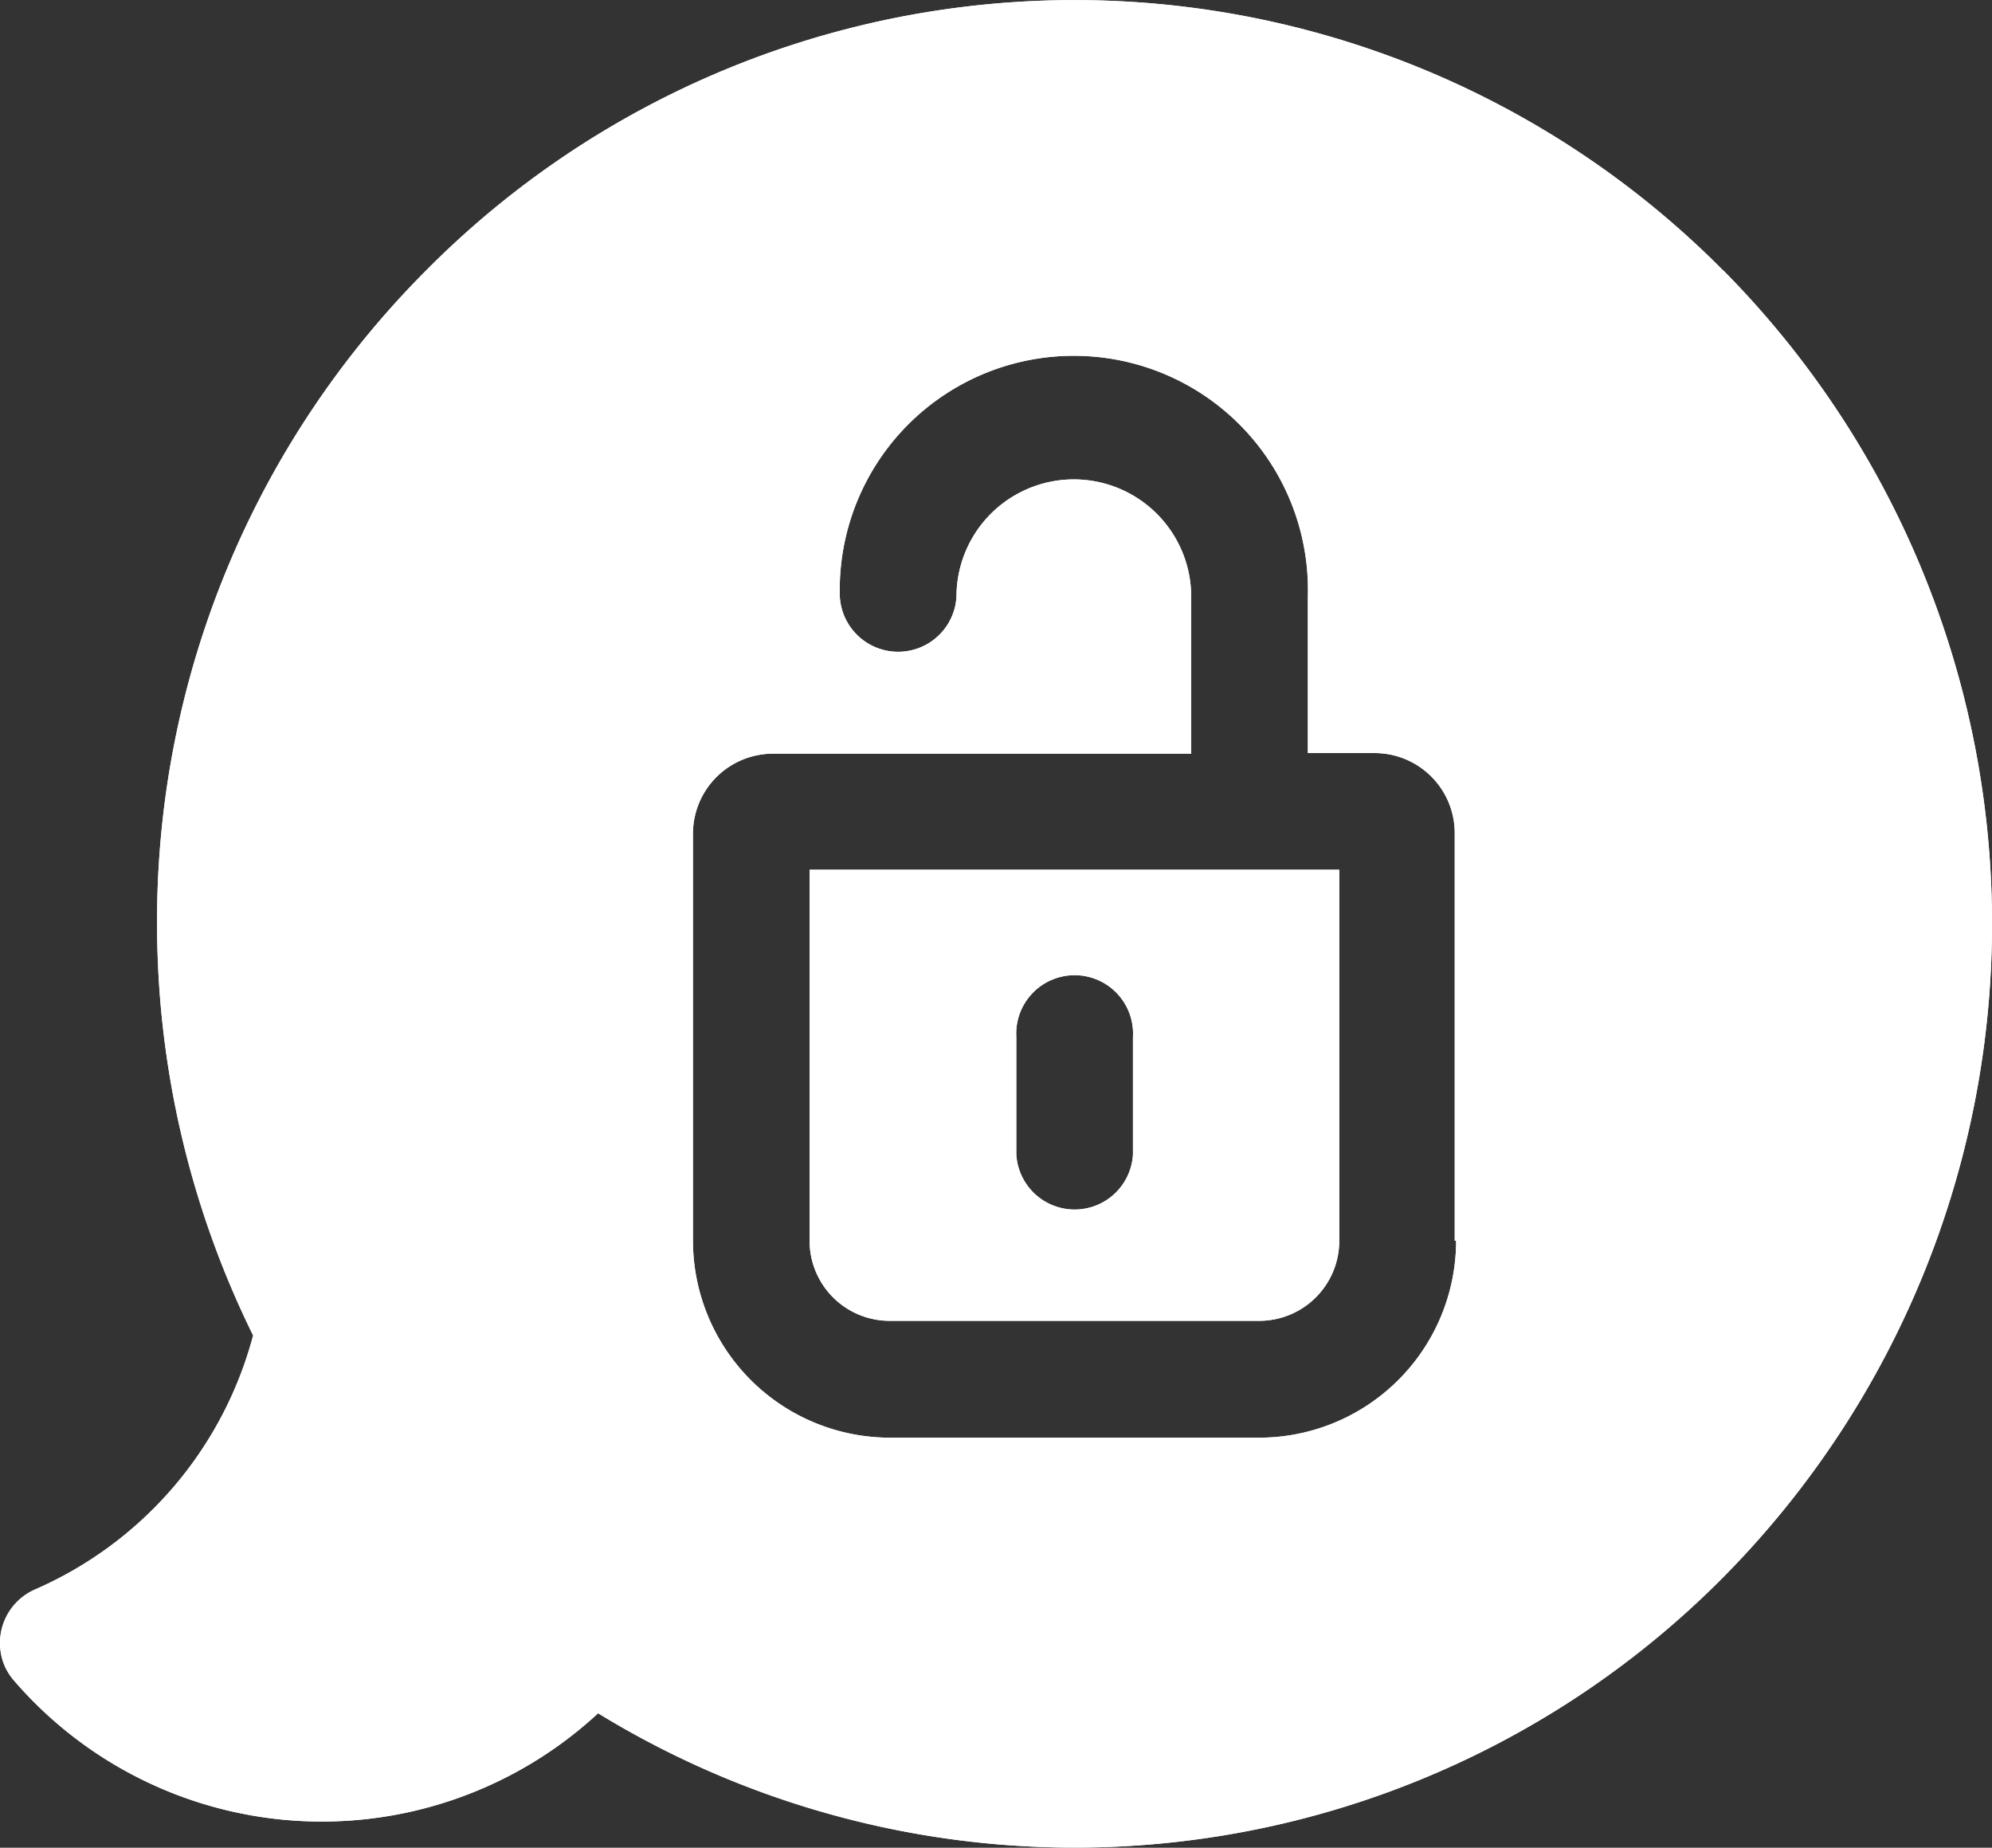 <svg xmlns="http://www.w3.org/2000/svg" viewBox="0 0 99.55 92.33"><rect x="0" y="0" width="99.55" height="92.33" fill="#333333" stroke="none"/><defs><style>.cls-1{fill:#fff;}</style></defs><title>Asset 1</title><g id="Layer_2" data-name="Layer 2"><g id="Слой_1" data-name="Слой 1"><g id="Слой_1-2" data-name="Слой 1"><path class="cls-1" d="M40.46,62a4,4,0,0,0,4,4H62.93a4,4,0,0,0,4-4V43.46H40.46ZM50.79,51.82a2.92,2.92,0,1,1,5.83,0v5.87a2.92,2.92,0,0,1-5.83,0Z"/><path class="cls-1" d="M86.13,13.53a45.63,45.63,0,0,0-64.85,0A46,46,0,0,0,7.85,46.16a46.55,46.55,0,0,0,4.8,20.57A19.22,19.22,0,0,1,1.76,79.42,2.92,2.92,0,0,0,.24,83.26,3,3,0,0,0,.72,84h0a20.32,20.32,0,0,0,29.17,1.61A45.62,45.62,0,0,0,86.13,78.8a46.4,46.4,0,0,0,0-65.28ZM72.77,62a9.85,9.85,0,0,1-9.84,9.84H44.47A9.85,9.85,0,0,1,34.63,62V41.66a4,4,0,0,1,4-4h20.9V29.82a5.86,5.86,0,1,0-11.73,0,2.92,2.92,0,0,1-5.83,0,11.7,11.7,0,1,1,23.39,0v7.81h3.34a4,4,0,0,1,4,4V62Z"/><path class="cls-1" d="M40.46,62a4,4,0,0,0,4,4H62.93a4,4,0,0,0,4-4V43.46H40.46ZM50.79,51.82a2.92,2.92,0,1,1,5.83,0v5.87a2.92,2.92,0,0,1-5.83,0Z"/><path class="cls-1" d="M86.13,13.53a45.63,45.63,0,0,0-64.85,0A46,46,0,0,0,7.85,46.16a46.55,46.55,0,0,0,4.8,20.57A19.22,19.22,0,0,1,1.76,79.42,2.92,2.92,0,0,0,.24,83.26,3,3,0,0,0,.72,84h0a20.32,20.32,0,0,0,29.17,1.61A45.62,45.62,0,0,0,86.13,78.8a46.4,46.4,0,0,0,0-65.28ZM72.77,62a9.85,9.85,0,0,1-9.84,9.84H44.47A9.85,9.85,0,0,1,34.63,62V41.66a4,4,0,0,1,4-4h20.9V29.82a5.86,5.86,0,1,0-11.73,0,2.92,2.92,0,0,1-5.83,0,11.7,11.7,0,1,1,23.39,0v7.81h3.34a4,4,0,0,1,4,4V62Z"/></g></g></g></svg>